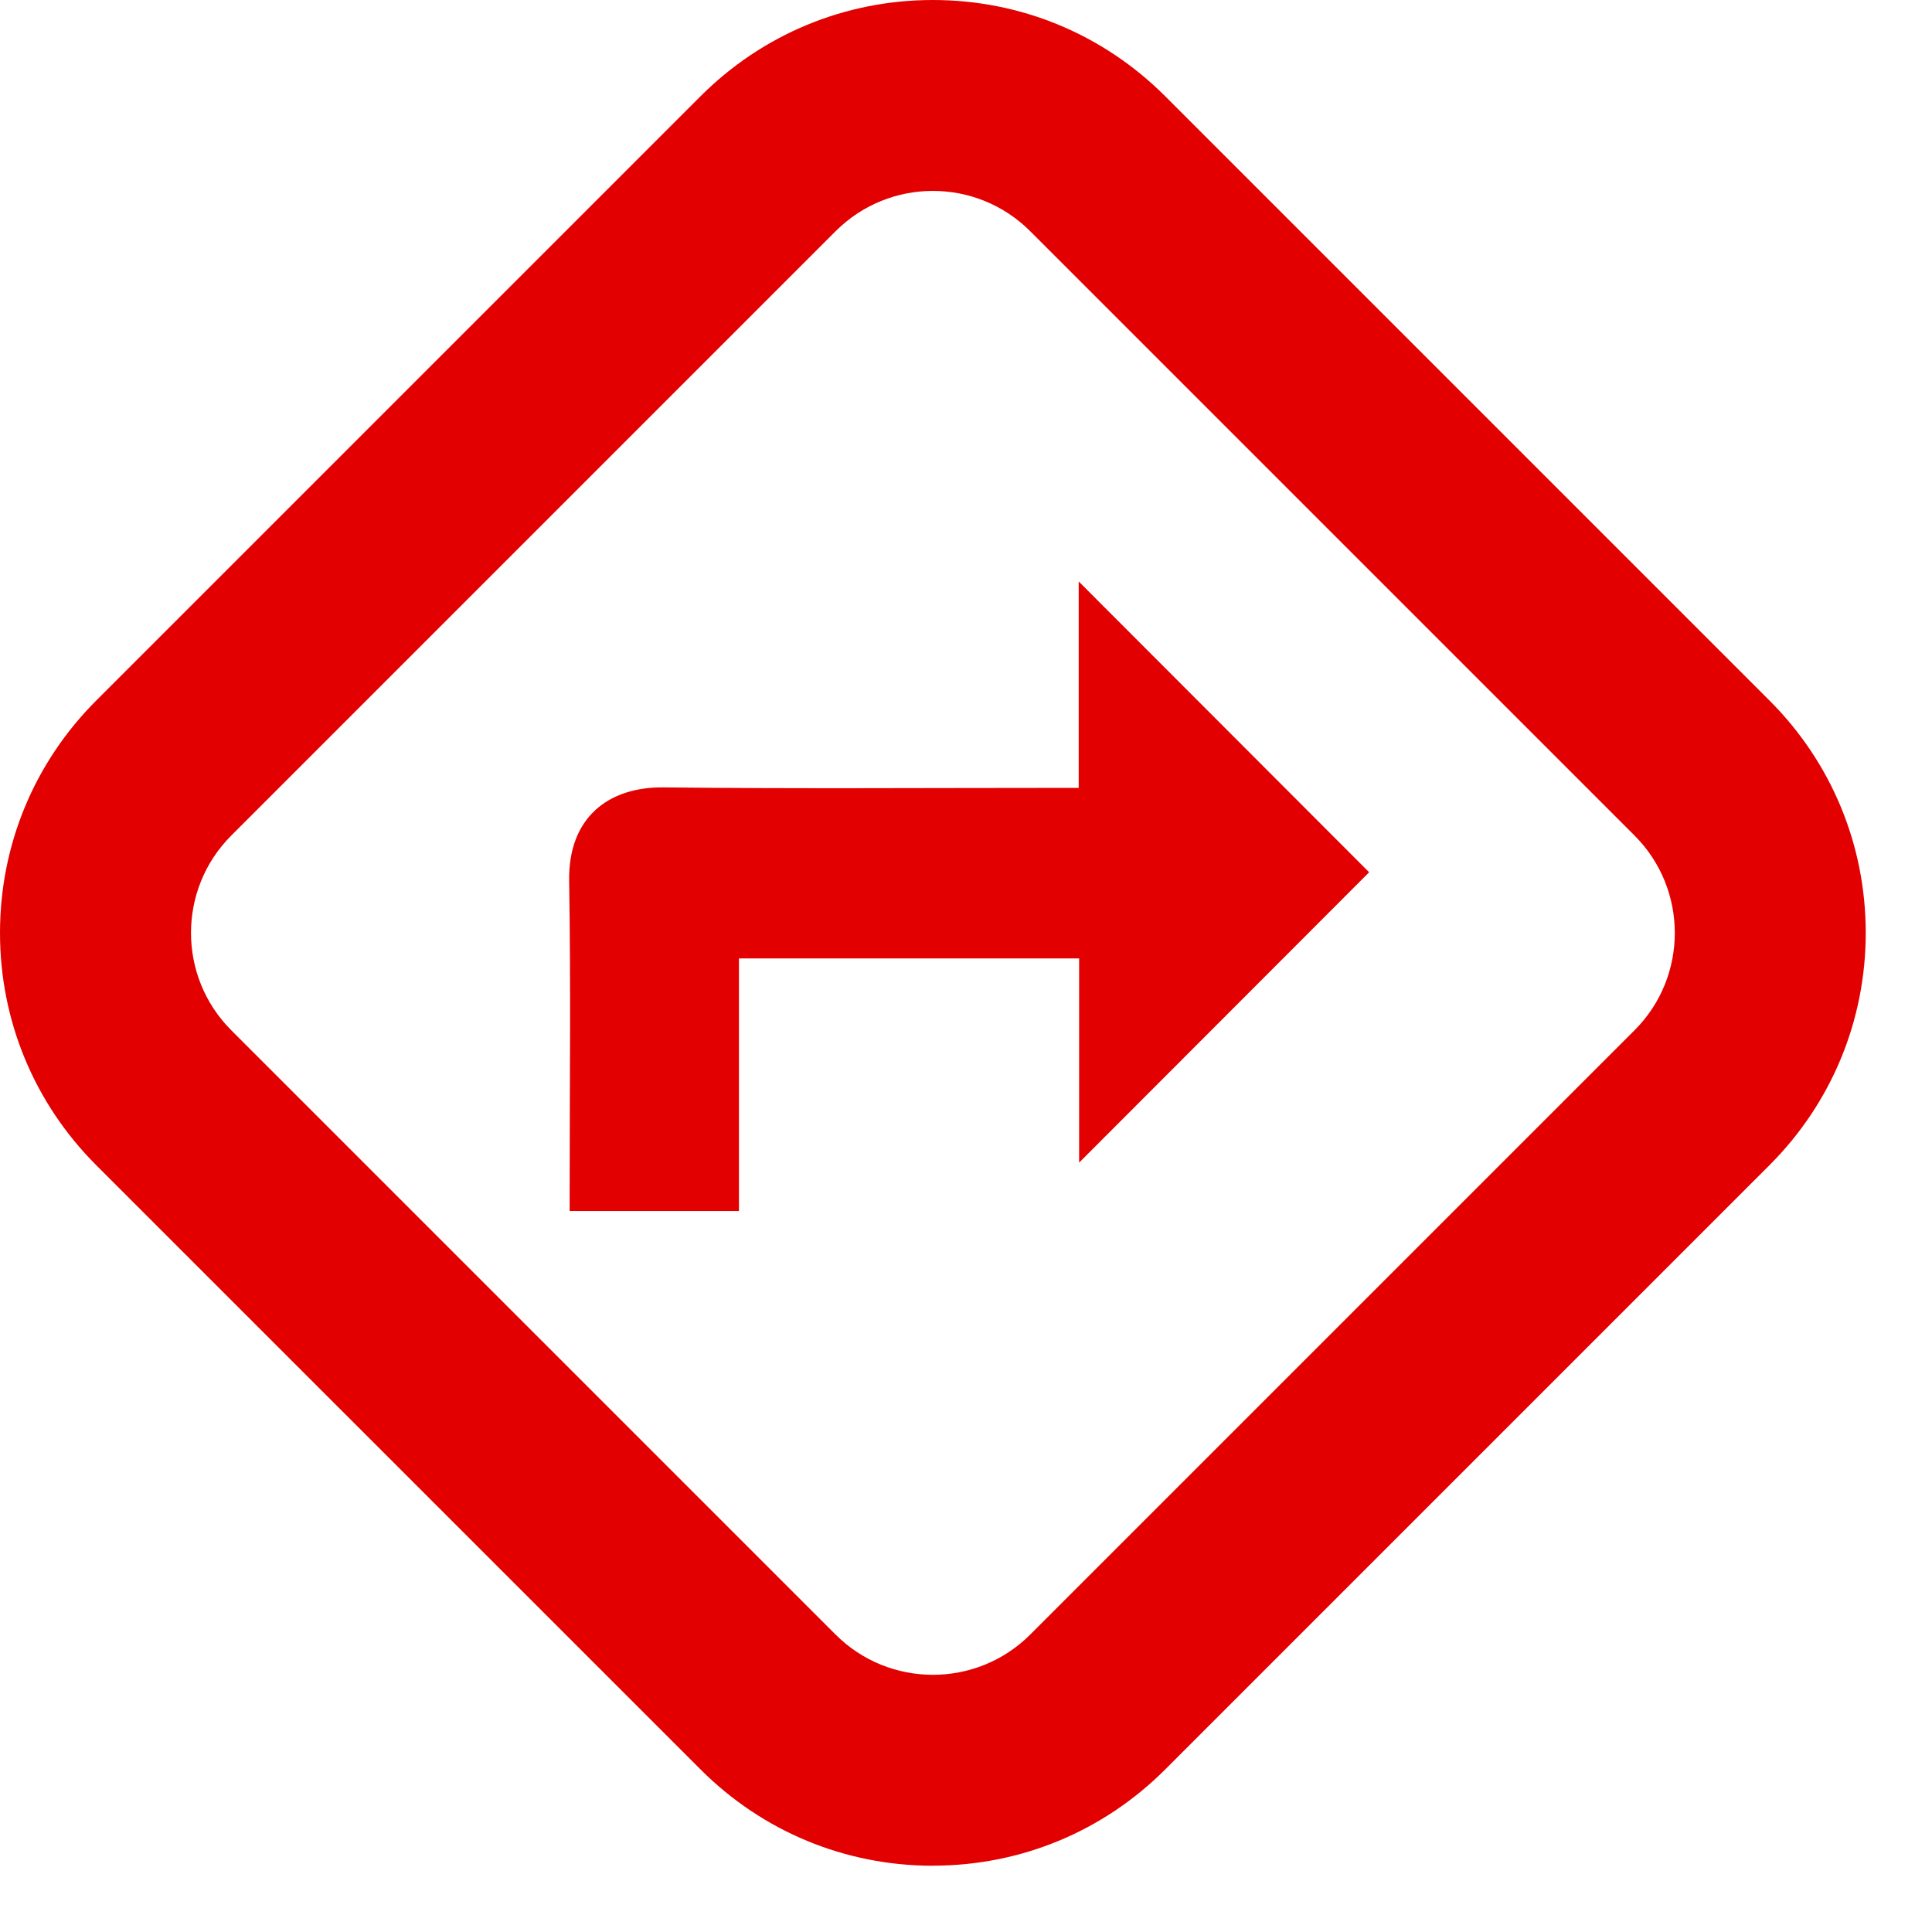 <svg width="27" height="27" viewBox="0 0 27 27" fill="none" xmlns="http://www.w3.org/2000/svg">
<path d="M10.327 13.395V16.924H7.961C7.961 16.842 7.961 16.767 7.961 16.692C7.961 15.23 7.978 13.769 7.954 12.308C7.941 11.426 8.501 10.995 9.274 11.004C11.107 11.024 12.94 11.011 14.771 11.011H15.075V8.126C16.446 9.499 17.808 10.862 19.134 12.19C17.805 13.521 16.444 14.884 15.081 16.248V13.394H10.326L10.327 13.395Z" fill="#E30000"/>
<path d="M13.037 26.074C11.811 26.074 10.658 25.596 9.792 24.73L1.344 16.283C0.478 15.416 0 14.263 0 13.037C0 11.81 0.478 10.658 1.344 9.791L9.791 1.344C10.658 0.478 11.811 0 13.037 0C14.264 0 15.416 0.478 16.283 1.344L24.73 9.791C25.597 10.658 26.074 11.811 26.074 13.037C26.074 14.262 25.596 15.416 24.73 16.282L16.283 24.729C15.416 25.596 14.263 26.073 13.037 26.073V26.074ZM13.037 2.668C12.545 2.668 12.053 2.856 11.678 3.231L3.231 11.678C2.482 12.427 2.482 13.647 3.231 14.397L11.678 22.844C12.428 23.593 13.647 23.593 14.397 22.844L22.844 14.397C23.593 13.648 23.593 12.428 22.844 11.678L14.397 3.231C14.022 2.856 13.53 2.668 13.037 2.668Z" fill="#E30000"/>
</svg>
